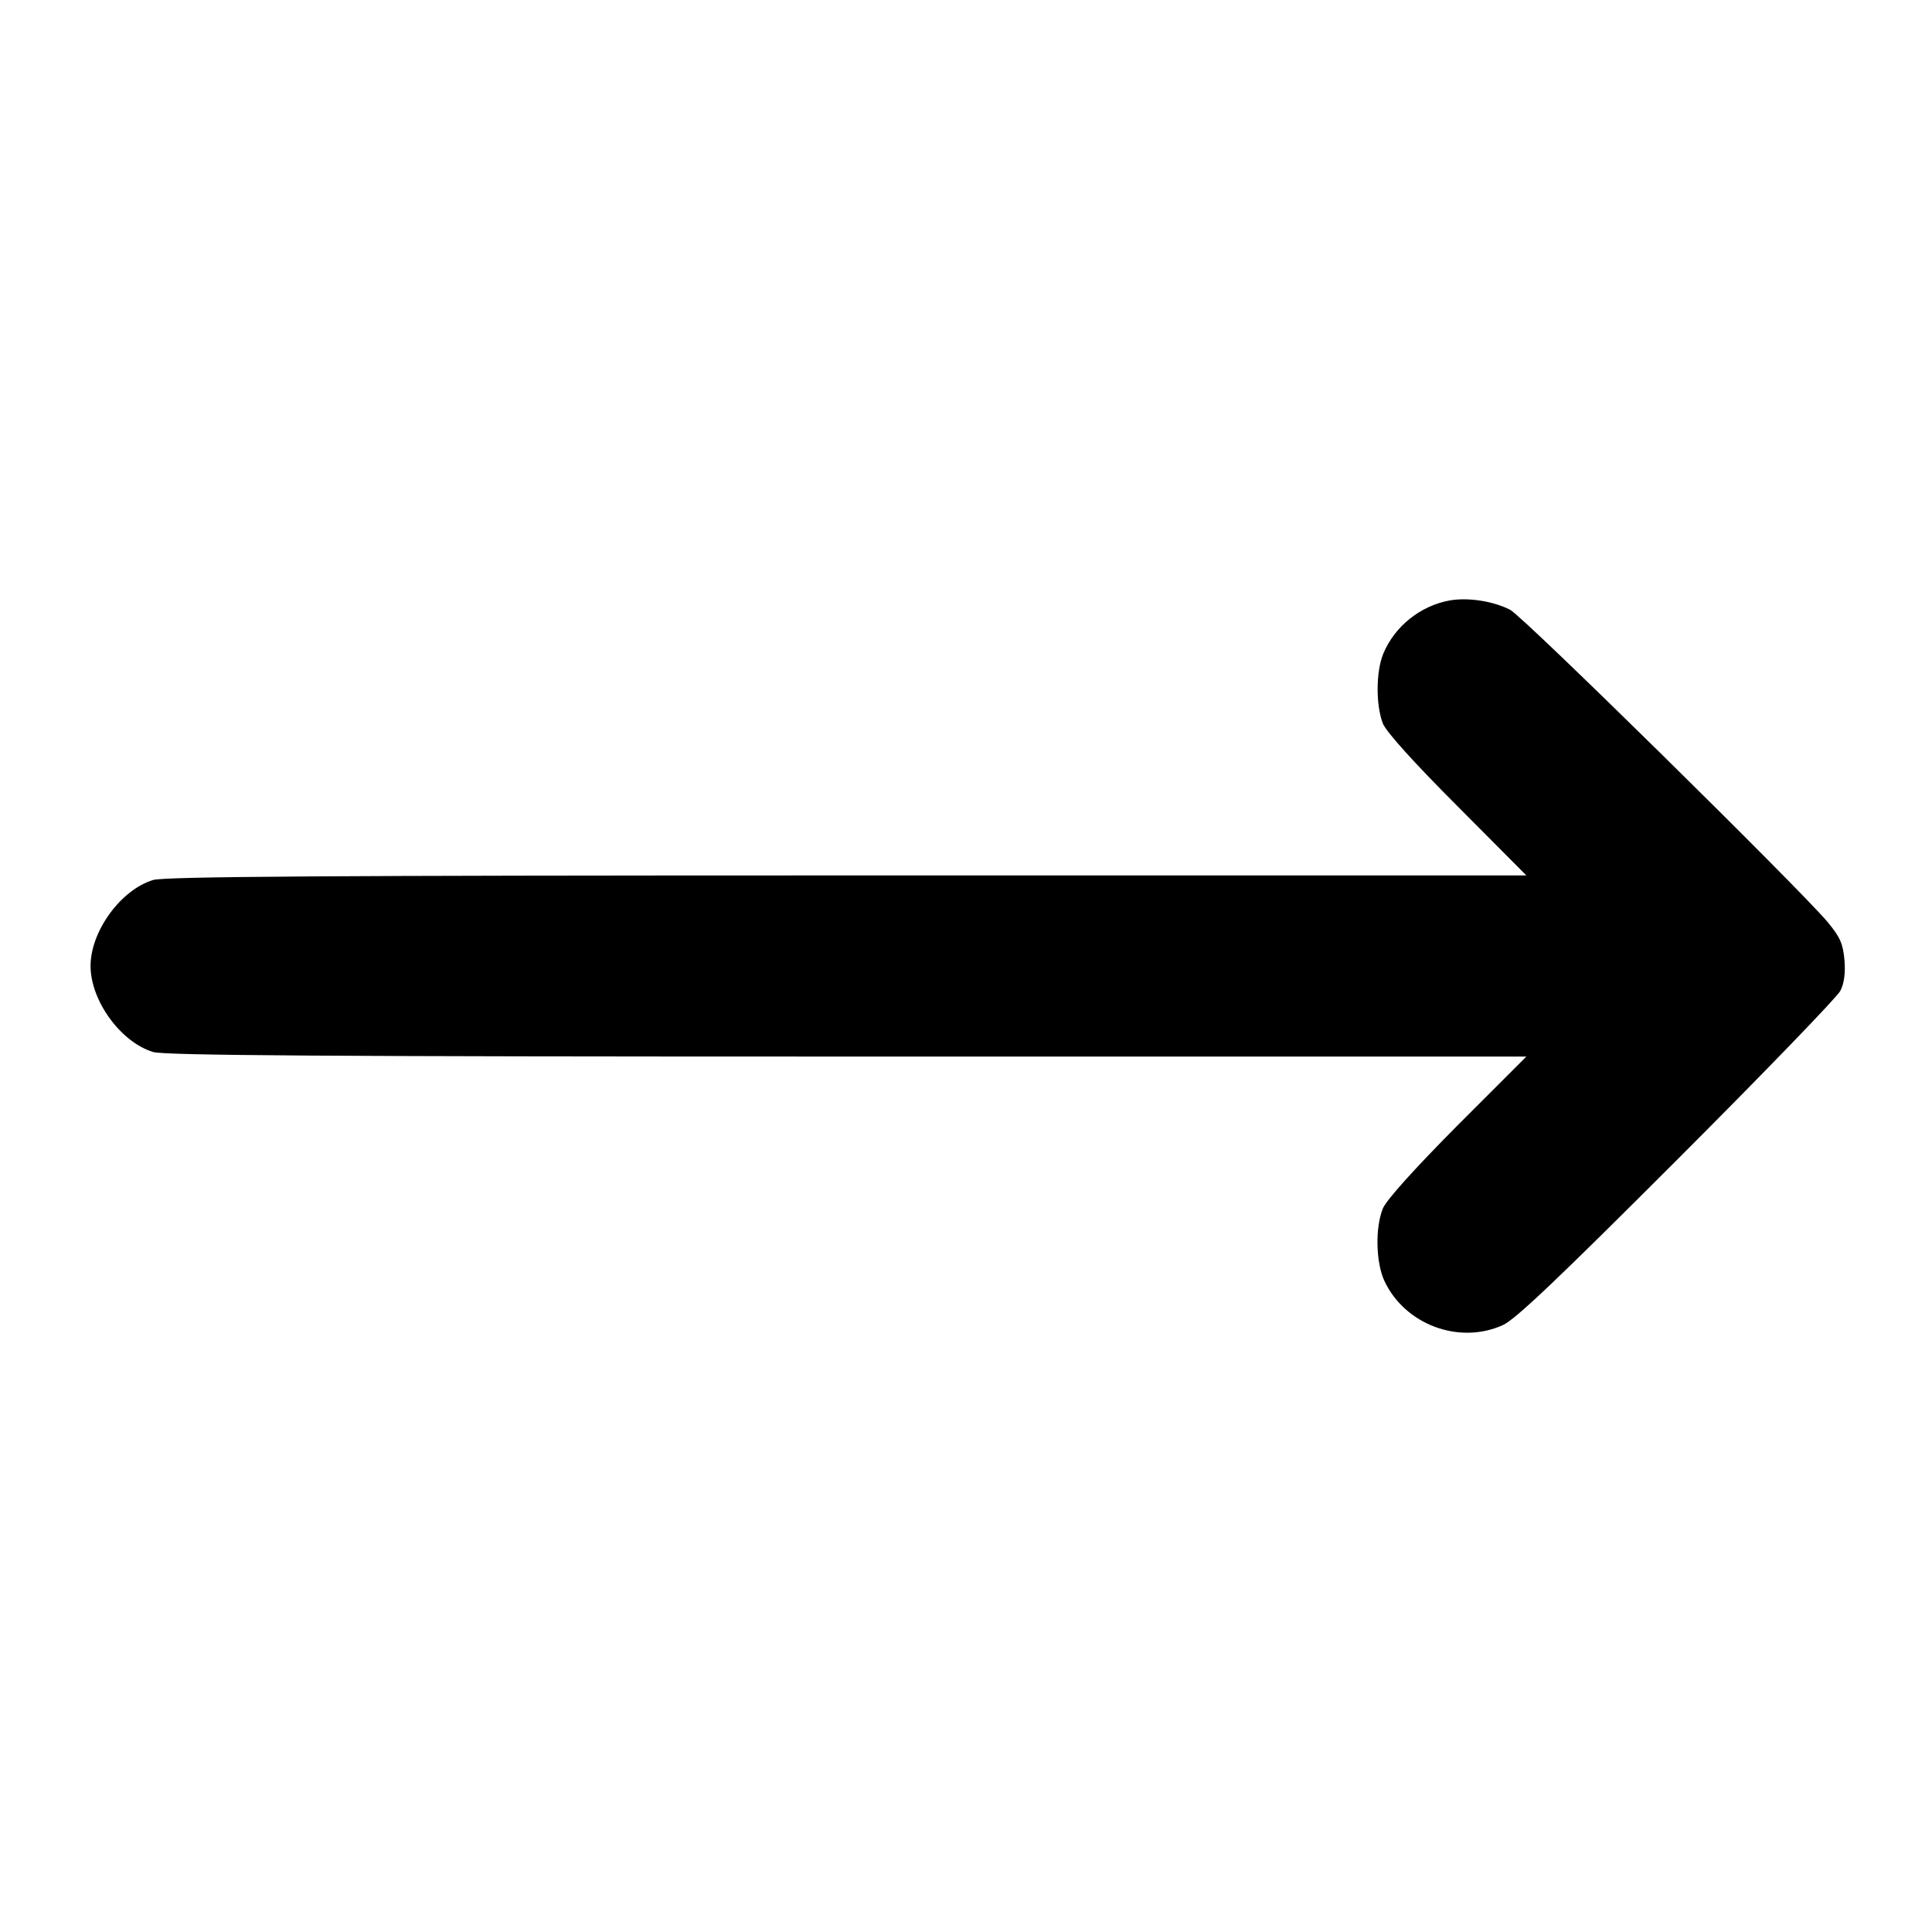 <?xml version="1.0" standalone="no"?>
<!DOCTYPE svg PUBLIC "-//W3C//DTD SVG 20010904//EN"
 "http://www.w3.org/TR/2001/REC-SVG-20010904/DTD/svg10.dtd">
<svg version="1.0" xmlns="http://www.w3.org/2000/svg"
 width="512pt" height="512pt" viewBox="0 0 512 512"
 preserveAspectRatio="xMidYMid meet">

<g transform="translate(0,512) scale(0.1,-0.1)"
fill="#000000" stroke="none">
<path d="M3843 3529 c-79 -14 -147 -69 -177 -141 -20 -48 -20 -138 -1 -186 10
-23 83 -104 198 -219 l182 -183 -1799 0 c-1383 0 -1808 -3 -1840 -12 -86 -26
-166 -136 -166 -228 0 -92 80 -202 166 -228 32 -9 457 -12 1840 -12 l1799 0
-182 -182 c-115 -116 -188 -197 -198 -220 -21 -51 -19 -144 4 -193 54 -115
197 -169 313 -117 33 14 151 127 462 438 230 230 425 432 433 448 10 19 14 47
11 82 -4 43 -11 60 -45 101 -78 92 -808 811 -841 827 -45 23 -110 33 -159 25z"/>
</g>
</svg>

